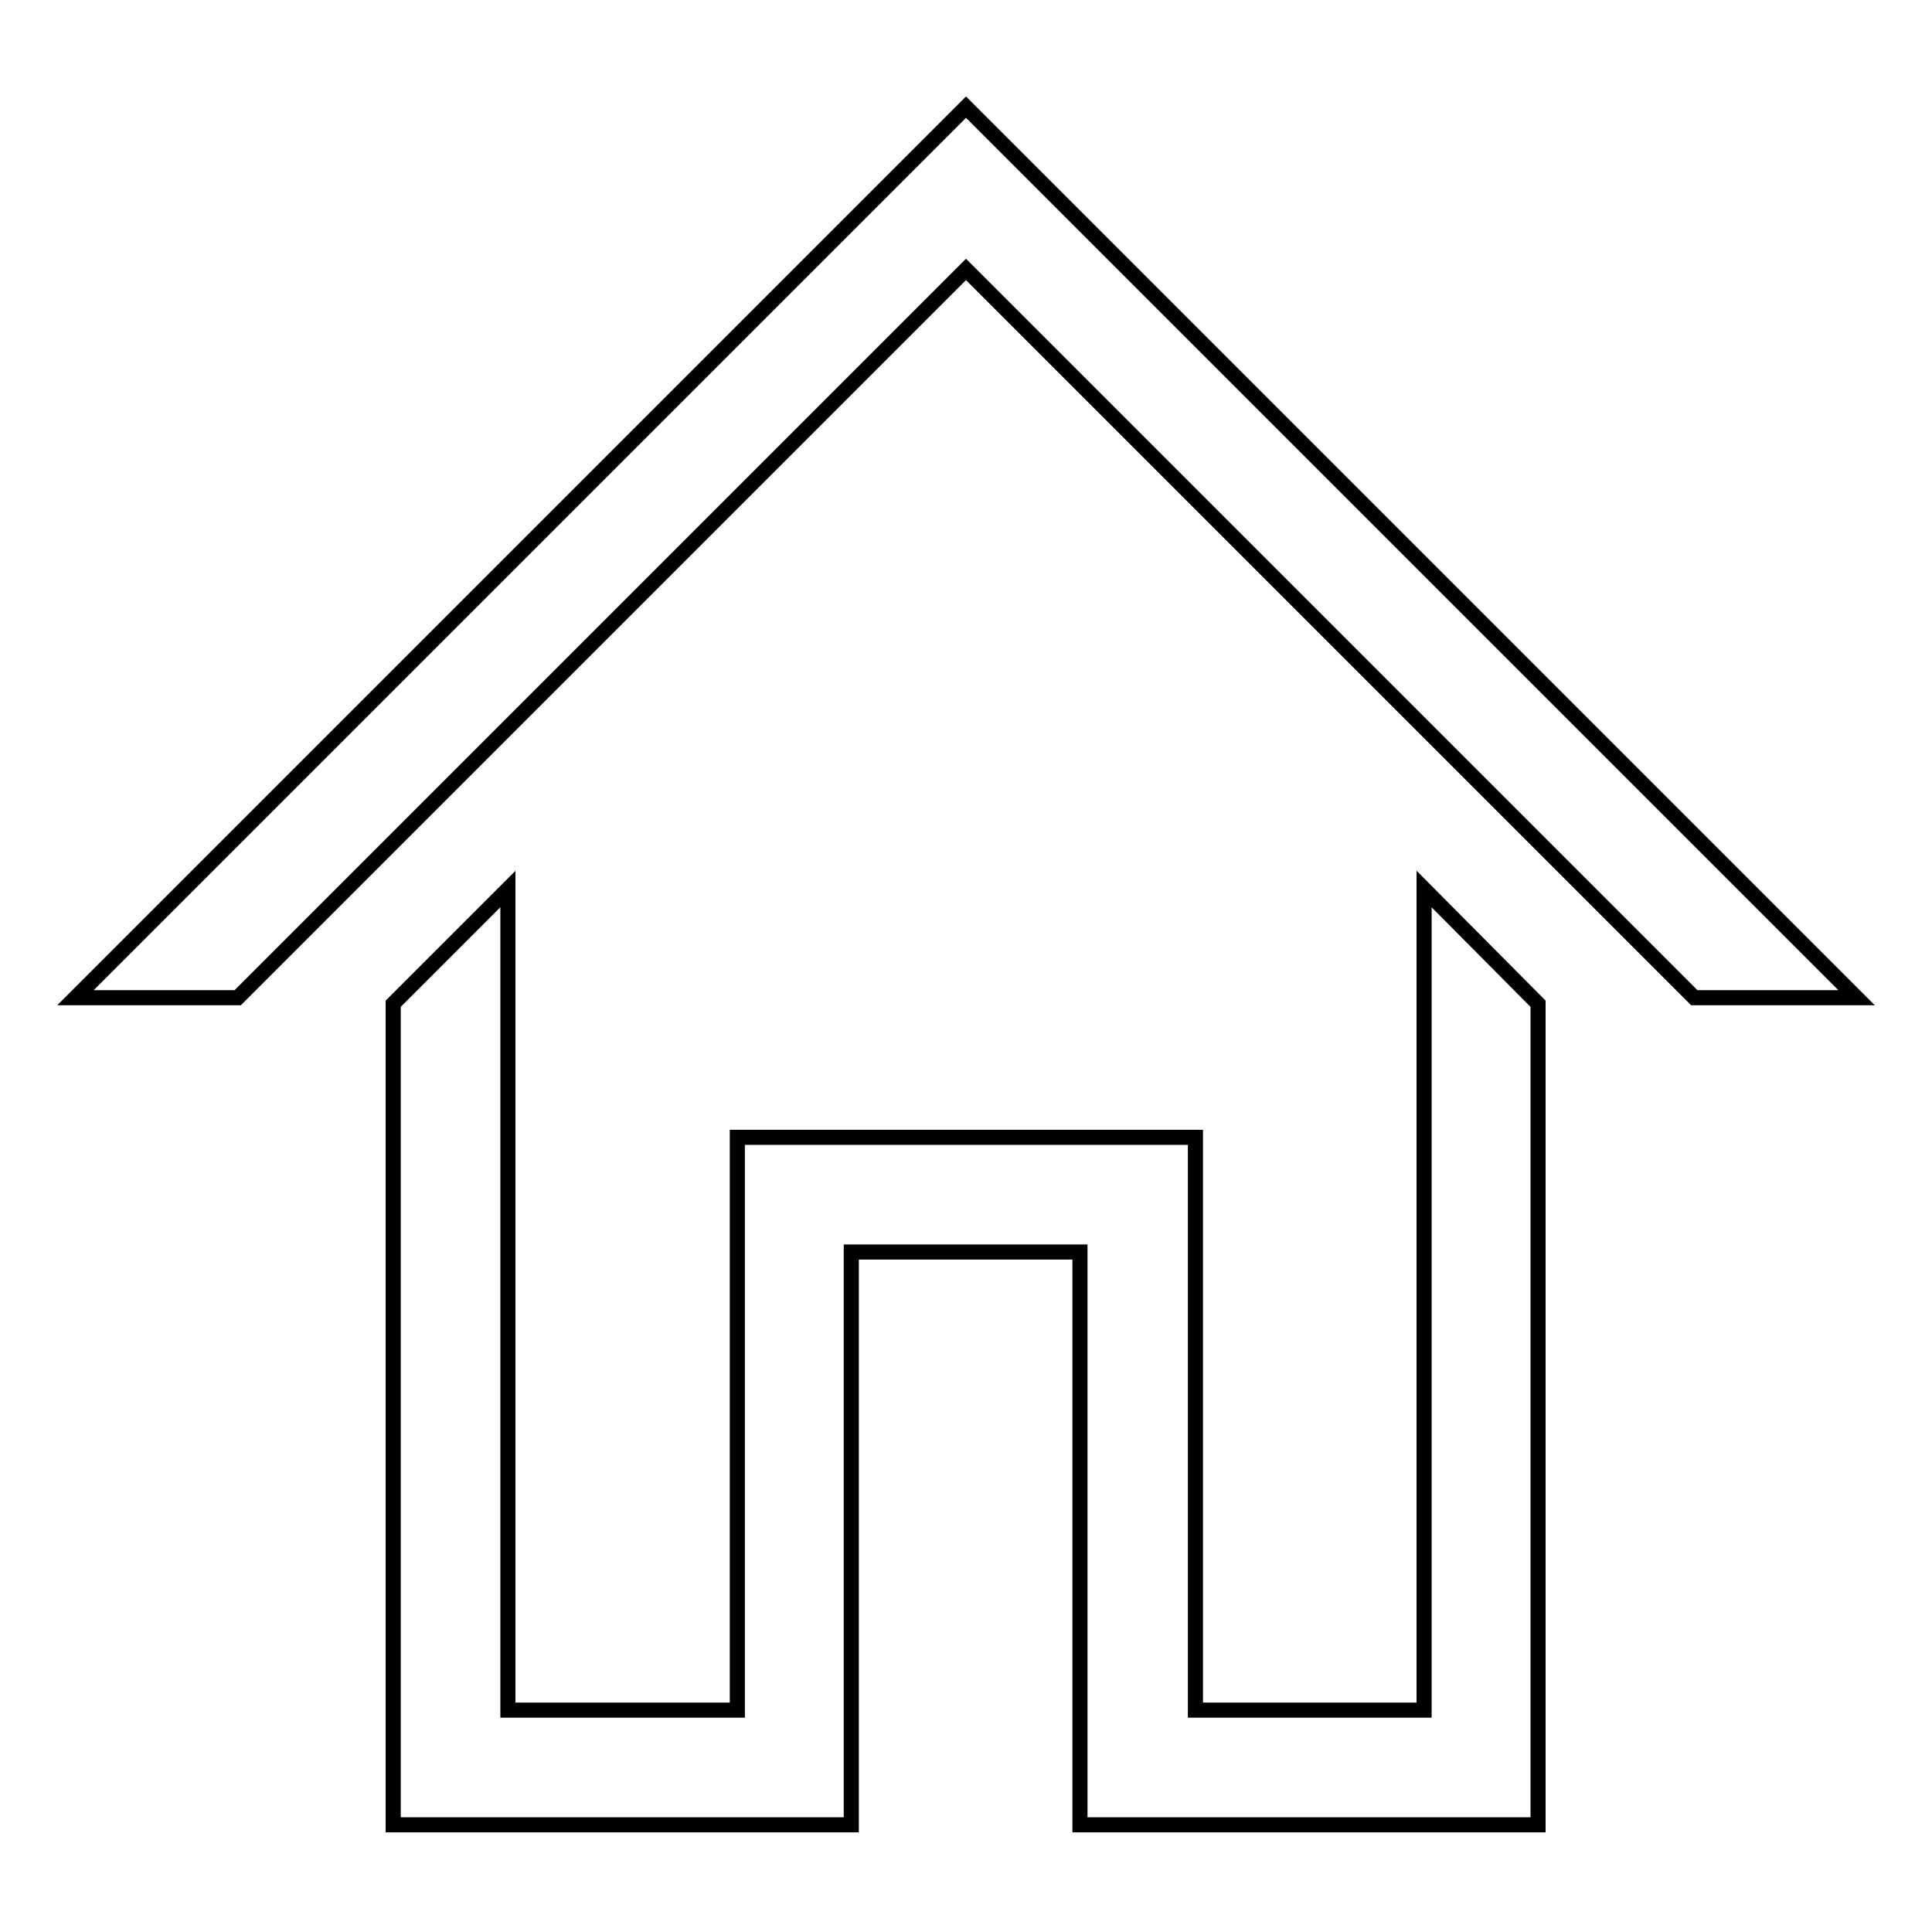 <?xml version="1.0" encoding="utf-8"?>
<!-- Svg Vector Icons : http://www.onlinewebfonts.com/icon -->
<!DOCTYPE svg PUBLIC "-//W3C//DTD SVG 1.1//EN" "http://www.w3.org/Graphics/SVG/1.1/DTD/svg11.dtd">
<svg version="1.1" xmlns="http://www.w3.org/2000/svg" xmlns:xlink="http://www.w3.org/1999/xlink" x="0px" y="0px" viewBox="0 0 256 256" enable-background="new 0 0 256 256" xml:space="preserve">
<g> <path stroke-width="2" fill-opacity="0" stroke="#000000"  d="M31.5,132.2H10l118-118l118,118h-21.5L128,35.7L31.5,132.2z M188.7,117.8v108.8h-30.3v-75.9H97.7v75.9H67.3 V117.8L52.1,133v108.8h60.7v-75.9h30.3v75.9h60.7V133L188.7,117.8z"/></g>
</svg>